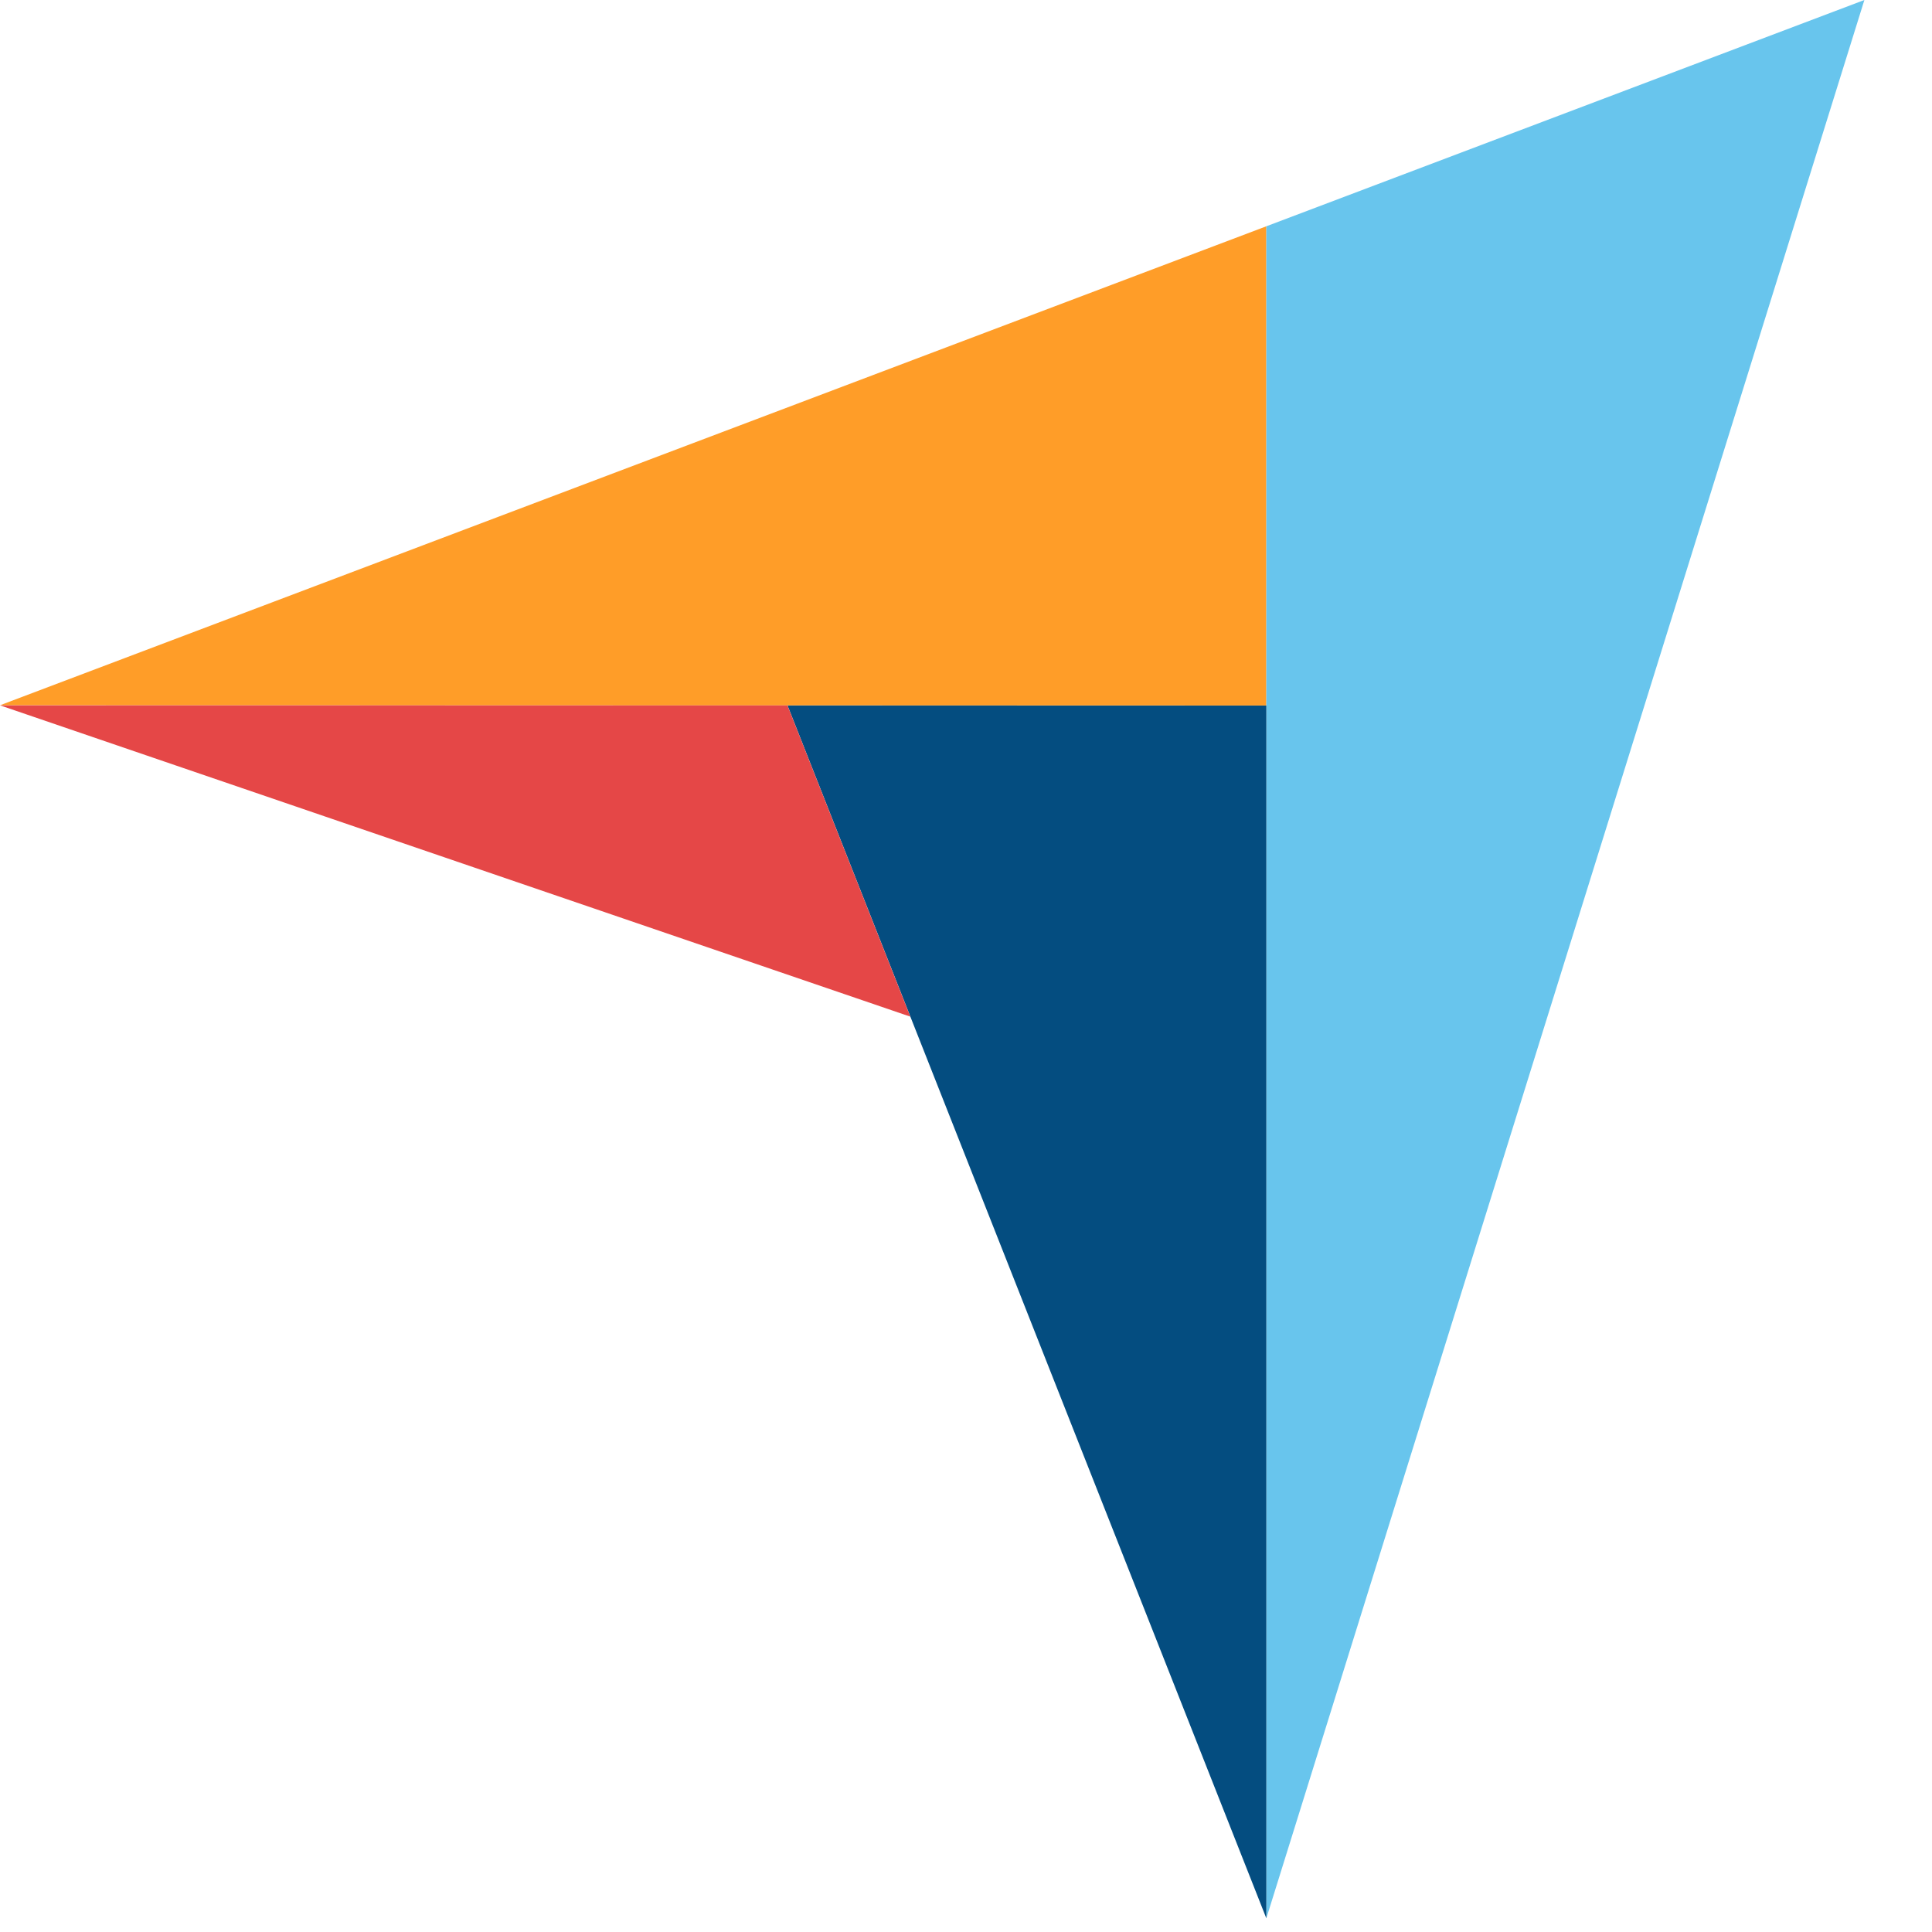 <svg width="24" height="24" viewBox="0 0 24 24" fill="none" xmlns="http://www.w3.org/2000/svg">
<g clip-path="url(#clip0_20_1203)">
<path d="M0 8.761L9.782 8.763L15.731 8.764V2.811L0 8.761Z" fill="#FF9D28"/>
<path d="M15.731 2.811V23.83L23.16 0L15.731 2.811Z" fill="#68C5ED"/>
<path d="M15.731 8.765L9.783 8.764L15.731 23.83V8.765Z" fill="#044D80"/>
<path d="M0 8.762L11.308 12.629L9.782 8.763L0 8.762Z" fill="#E54747"/>
</g>
<defs>
<clipPath id="clip0_20_1203">
<rect width="24" height="24" fill="white"/>
</clipPath>
</defs>
</svg>
